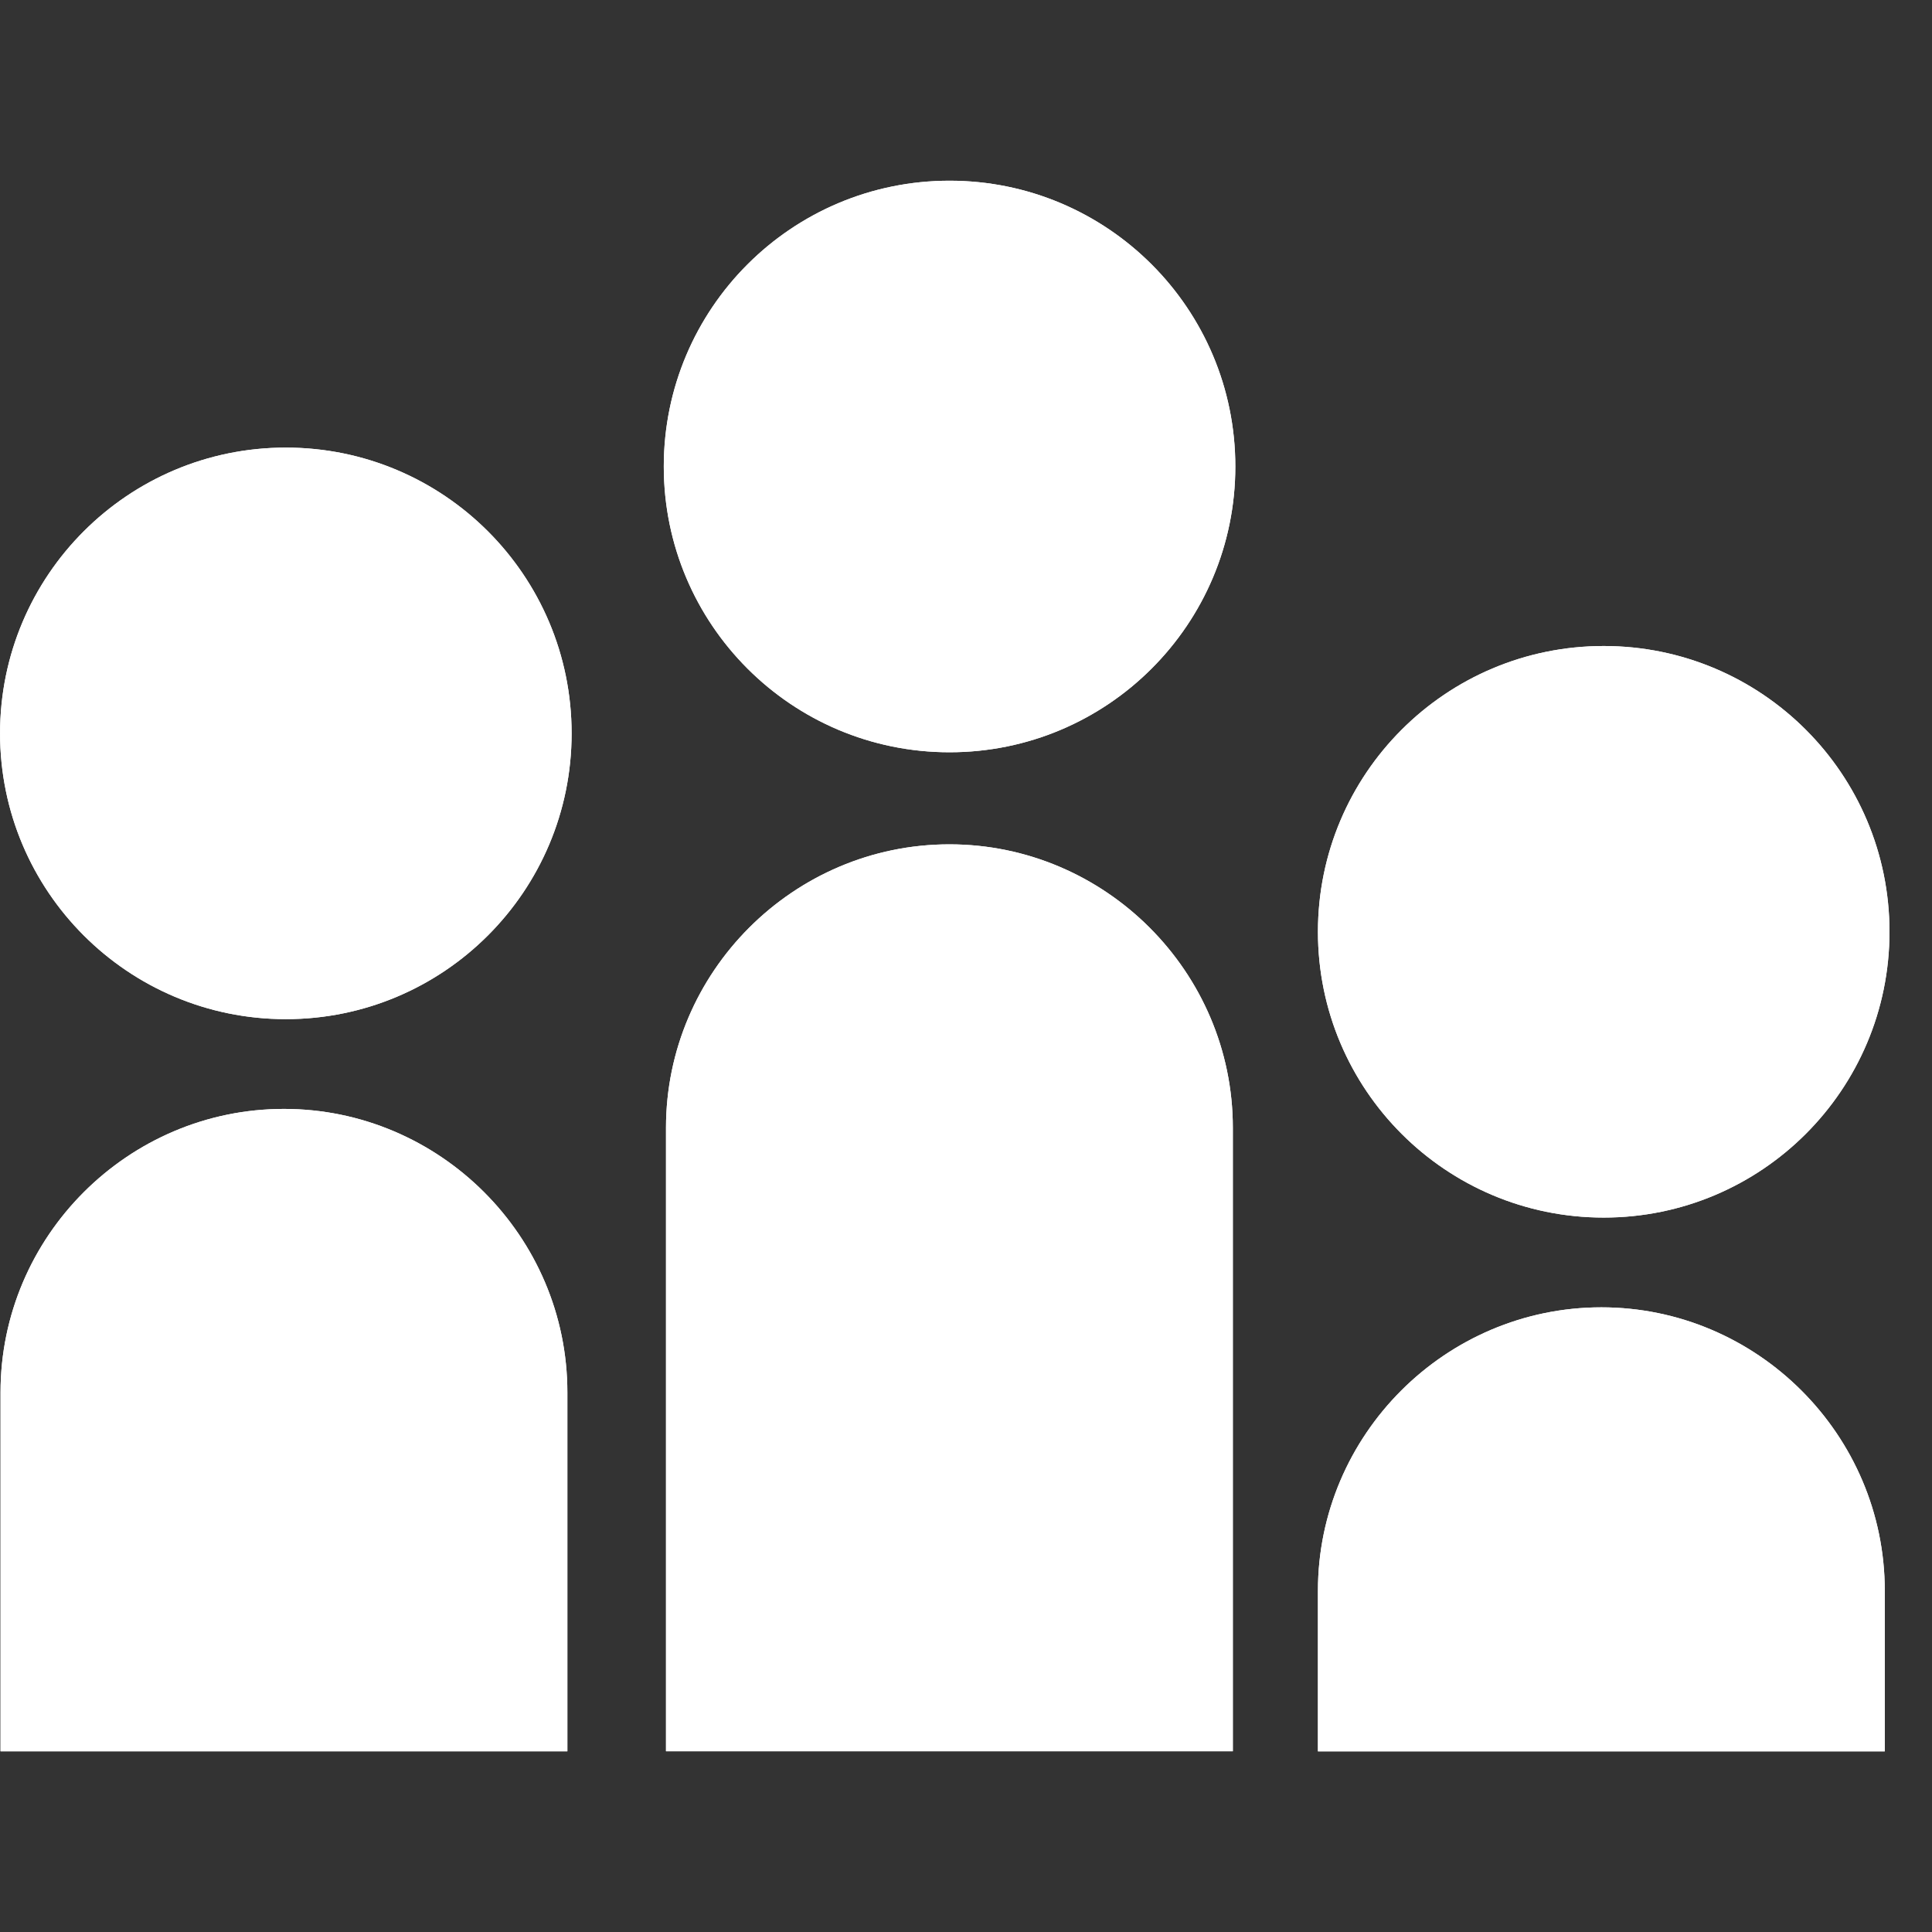 <?xml version="1.0" encoding="UTF-8" standalone="no" ?>
<!DOCTYPE svg PUBLIC "-//W3C//DTD SVG 1.1//EN" "http://www.w3.org/Graphics/SVG/1.1/DTD/svg11.dtd">
<svg xmlns="http://www.w3.org/2000/svg" xmlns:xlink="http://www.w3.org/1999/xlink" version="1.1" width="1080" height="1080" viewBox="0 0 1080 1080" xml:space="preserve">
<rect x="0" y="0" width="1080" height="1080" fill="#333333" stroke="none"/>
<desc>Created with Fabric.js 5.2.4</desc>
<defs>
</defs>
<g transform="matrix(1 0 0 1 540 540)" id="3d49f3bc-a002-4344-8664-31f06f03423f"  >
<rect style="stroke: none; stroke-width: 1; stroke-dasharray: none; stroke-linecap: butt; stroke-dashoffset: 0; stroke-linejoin: miter; stroke-miterlimit: 4; fill: rgb(255,255,255); fill-rule: nonzero; opacity: 1; visibility: hidden;" vector-effect="non-scaling-stroke"  x="-540" y="-540" rx="0" ry="0" width="1080" height="1080" />
</g>
<g transform="matrix(1 0 0 1 540 540)" id="604c2a9c-6666-46f5-8a75-2d8449abf7e2"  >
</g>
<g transform="matrix(26.34 0 0 26.34 540 540)"  >
<g style=""   >
		<g transform="matrix(1 0 0 1 -14.48 9.85)"  >
<path style="stroke: none; stroke-width: 1; stroke-dasharray: none; stroke-linecap: butt; stroke-dashoffset: 0; stroke-linejoin: miter; stroke-miterlimit: 4; fill: rgb(255,255,255); fill-rule: nonzero; opacity: 1;" vector-effect="non-scaling-stroke"  transform=" translate(-6.01, -29.85)" d="M 12.03 36.667 L 12.03 29.048 C 12.03 25.74 9.323 23.033 6.015 23.033 C 2.707 23.033 0 25.74 0 29.048 L 0 36.667 L 12.03 36.667 Z" stroke-linecap="round" />
</g>
		<g transform="matrix(1 0 0 1 -14.43 -4.94)"  >
<path style="stroke: none; stroke-width: 1; stroke-dasharray: none; stroke-linecap: butt; stroke-dashoffset: 0; stroke-linejoin: miter; stroke-miterlimit: 4; fill: rgb(255,255,255); fill-rule: nonzero; opacity: 1;" vector-effect="non-scaling-stroke"  transform=" translate(-6.07, -15.06)" d="M 6.065 21.128 C 9.415 21.128 12.13 18.413 12.13 15.063 C 12.13 11.713 9.415 8.998 6.065 8.998 C 2.715 8.998 0 11.713 0 15.063 C 0 18.413 2.715 21.128 6.065 21.128 Z" stroke-linecap="round" />
</g>
		<g transform="matrix(1 0 0 1 -0.35 7.04)"  >
<path style="stroke: none; stroke-width: 1; stroke-dasharray: none; stroke-linecap: butt; stroke-dashoffset: 0; stroke-linejoin: miter; stroke-miterlimit: 4; fill: rgb(255,255,255); fill-rule: nonzero; opacity: 1;" vector-effect="non-scaling-stroke"  transform=" translate(-20.15, -27.04)" d="M 26.163 36.666 L 26.163 23.433 C 26.163 20.125 23.456 17.418 20.148 17.418 C 16.84 17.418 14.133 20.125 14.133 23.433 L 14.133 36.666 L 26.163 36.666 Z" stroke-linecap="round" />
</g>
		<g transform="matrix(1 0 0 1 -0.35 -10.6)"  >
<path style="stroke: none; stroke-width: 1; stroke-dasharray: none; stroke-linecap: butt; stroke-dashoffset: 0; stroke-linejoin: miter; stroke-miterlimit: 4; fill: rgb(255,255,255); fill-rule: nonzero; opacity: 1;" vector-effect="non-scaling-stroke"  transform=" translate(-20.15, -9.4)" d="M 20.151 15.464 C 23.501 15.464 26.216 12.749 26.216 9.399 C 26.216 6.049 23.501 3.334 20.151 3.334 C 16.801 3.334 14.086 6.049 14.086 9.399 C 14.086 12.749 16.801 15.464 20.151 15.464 Z" stroke-linecap="round" />
</g>
		<g transform="matrix(1 0 0 1 13.48 11.96)"  >
<path style="stroke: none; stroke-width: 1; stroke-dasharray: none; stroke-linecap: butt; stroke-dashoffset: 0; stroke-linejoin: miter; stroke-miterlimit: 4; fill: rgb(255,255,255); fill-rule: nonzero; opacity: 1;" vector-effect="non-scaling-stroke"  transform=" translate(-33.98, -31.96)" d="M 39.999 36.668 L 39.999 33.259 C 39.999 29.951 37.292 27.244 33.984 27.244 C 30.675 27.244 27.969 29.951 27.969 33.259 L 27.969 36.668 L 39.999 36.668 Z" stroke-linecap="round" />
</g>
		<g transform="matrix(1 0 0 1 13.53 -0.73)"  >
<path style="stroke: none; stroke-width: 1; stroke-dasharray: none; stroke-linecap: butt; stroke-dashoffset: 0; stroke-linejoin: miter; stroke-miterlimit: 4; fill: rgb(255,255,255); fill-rule: nonzero; opacity: 1;" vector-effect="non-scaling-stroke"  transform=" translate(-34.03, -19.27)" d="M 34.034 25.339 C 37.384 25.339 40.099 22.624 40.099 19.274 C 40.099 15.924 37.384 13.209 34.034 13.209 C 30.684 13.209 27.969 15.924 27.969 19.274 C 27.969 22.624 30.684 25.339 34.034 25.339 Z" stroke-linecap="round" />
</g>
</g>
</g>
<g transform="matrix(26.34 0 0 26.34 540 540)"  >
<g style=""   >
		<g transform="matrix(1 0 0 1 -14.48 9.85)"  >
<path style="stroke: none; stroke-width: 1; stroke-dasharray: none; stroke-linecap: butt; stroke-dashoffset: 0; stroke-linejoin: miter; stroke-miterlimit: 4; fill: rgb(255,255,255); fill-rule: nonzero; opacity: 1;" vector-effect="non-scaling-stroke"  transform=" translate(-6.01, -29.85)" d="M 12.03 36.667 L 12.03 29.048 C 12.03 25.74 9.323 23.033 6.015 23.033 C 2.707 23.033 0 25.74 0 29.048 L 0 36.667 L 12.03 36.667 Z" stroke-linecap="round" />
</g>
		<g transform="matrix(1 0 0 1 -14.43 -4.94)"  >
<path style="stroke: none; stroke-width: 1; stroke-dasharray: none; stroke-linecap: butt; stroke-dashoffset: 0; stroke-linejoin: miter; stroke-miterlimit: 4; fill: rgb(255,255,255); fill-rule: nonzero; opacity: 1;" vector-effect="non-scaling-stroke"  transform=" translate(-6.07, -15.06)" d="M 6.065 21.128 C 9.415 21.128 12.13 18.413 12.13 15.063 C 12.13 11.713 9.415 8.998 6.065 8.998 C 2.715 8.998 0 11.713 0 15.063 C 0 18.413 2.715 21.128 6.065 21.128 Z" stroke-linecap="round" />
</g>
		<g transform="matrix(1 0 0 1 -0.35 7.04)"  >
<path style="stroke: none; stroke-width: 1; stroke-dasharray: none; stroke-linecap: butt; stroke-dashoffset: 0; stroke-linejoin: miter; stroke-miterlimit: 4; fill: rgb(255,255,255); fill-rule: nonzero; opacity: 1;" vector-effect="non-scaling-stroke"  transform=" translate(-20.15, -27.04)" d="M 26.163 36.666 L 26.163 23.433 C 26.163 20.125 23.456 17.418 20.148 17.418 C 16.84 17.418 14.133 20.125 14.133 23.433 L 14.133 36.666 L 26.163 36.666 Z" stroke-linecap="round" />
</g>
		<g transform="matrix(1 0 0 1 -0.35 -10.6)"  >
<path style="stroke: none; stroke-width: 1; stroke-dasharray: none; stroke-linecap: butt; stroke-dashoffset: 0; stroke-linejoin: miter; stroke-miterlimit: 4; fill: rgb(255,255,255); fill-rule: nonzero; opacity: 1;" vector-effect="non-scaling-stroke"  transform=" translate(-20.15, -9.4)" d="M 20.151 15.464 C 23.501 15.464 26.216 12.749 26.216 9.399 C 26.216 6.049 23.501 3.334 20.151 3.334 C 16.801 3.334 14.086 6.049 14.086 9.399 C 14.086 12.749 16.801 15.464 20.151 15.464 Z" stroke-linecap="round" />
</g>
		<g transform="matrix(1 0 0 1 13.48 11.96)"  >
<path style="stroke: none; stroke-width: 1; stroke-dasharray: none; stroke-linecap: butt; stroke-dashoffset: 0; stroke-linejoin: miter; stroke-miterlimit: 4; fill: rgb(255,255,255); fill-rule: nonzero; opacity: 1;" vector-effect="non-scaling-stroke"  transform=" translate(-33.98, -31.96)" d="M 39.999 36.668 L 39.999 33.259 C 39.999 29.951 37.292 27.244 33.984 27.244 C 30.675 27.244 27.969 29.951 27.969 33.259 L 27.969 36.668 L 39.999 36.668 Z" stroke-linecap="round" />
</g>
		<g transform="matrix(1 0 0 1 13.53 -0.73)"  >
<path style="stroke: none; stroke-width: 1; stroke-dasharray: none; stroke-linecap: butt; stroke-dashoffset: 0; stroke-linejoin: miter; stroke-miterlimit: 4; fill: rgb(255,255,255); fill-rule: nonzero; opacity: 1;" vector-effect="non-scaling-stroke"  transform=" translate(-34.03, -19.27)" d="M 34.034 25.339 C 37.384 25.339 40.099 22.624 40.099 19.274 C 40.099 15.924 37.384 13.209 34.034 13.209 C 30.684 13.209 27.969 15.924 27.969 19.274 C 27.969 22.624 30.684 25.339 34.034 25.339 Z" stroke-linecap="round" />
</g>
</g>
</g>
</svg>